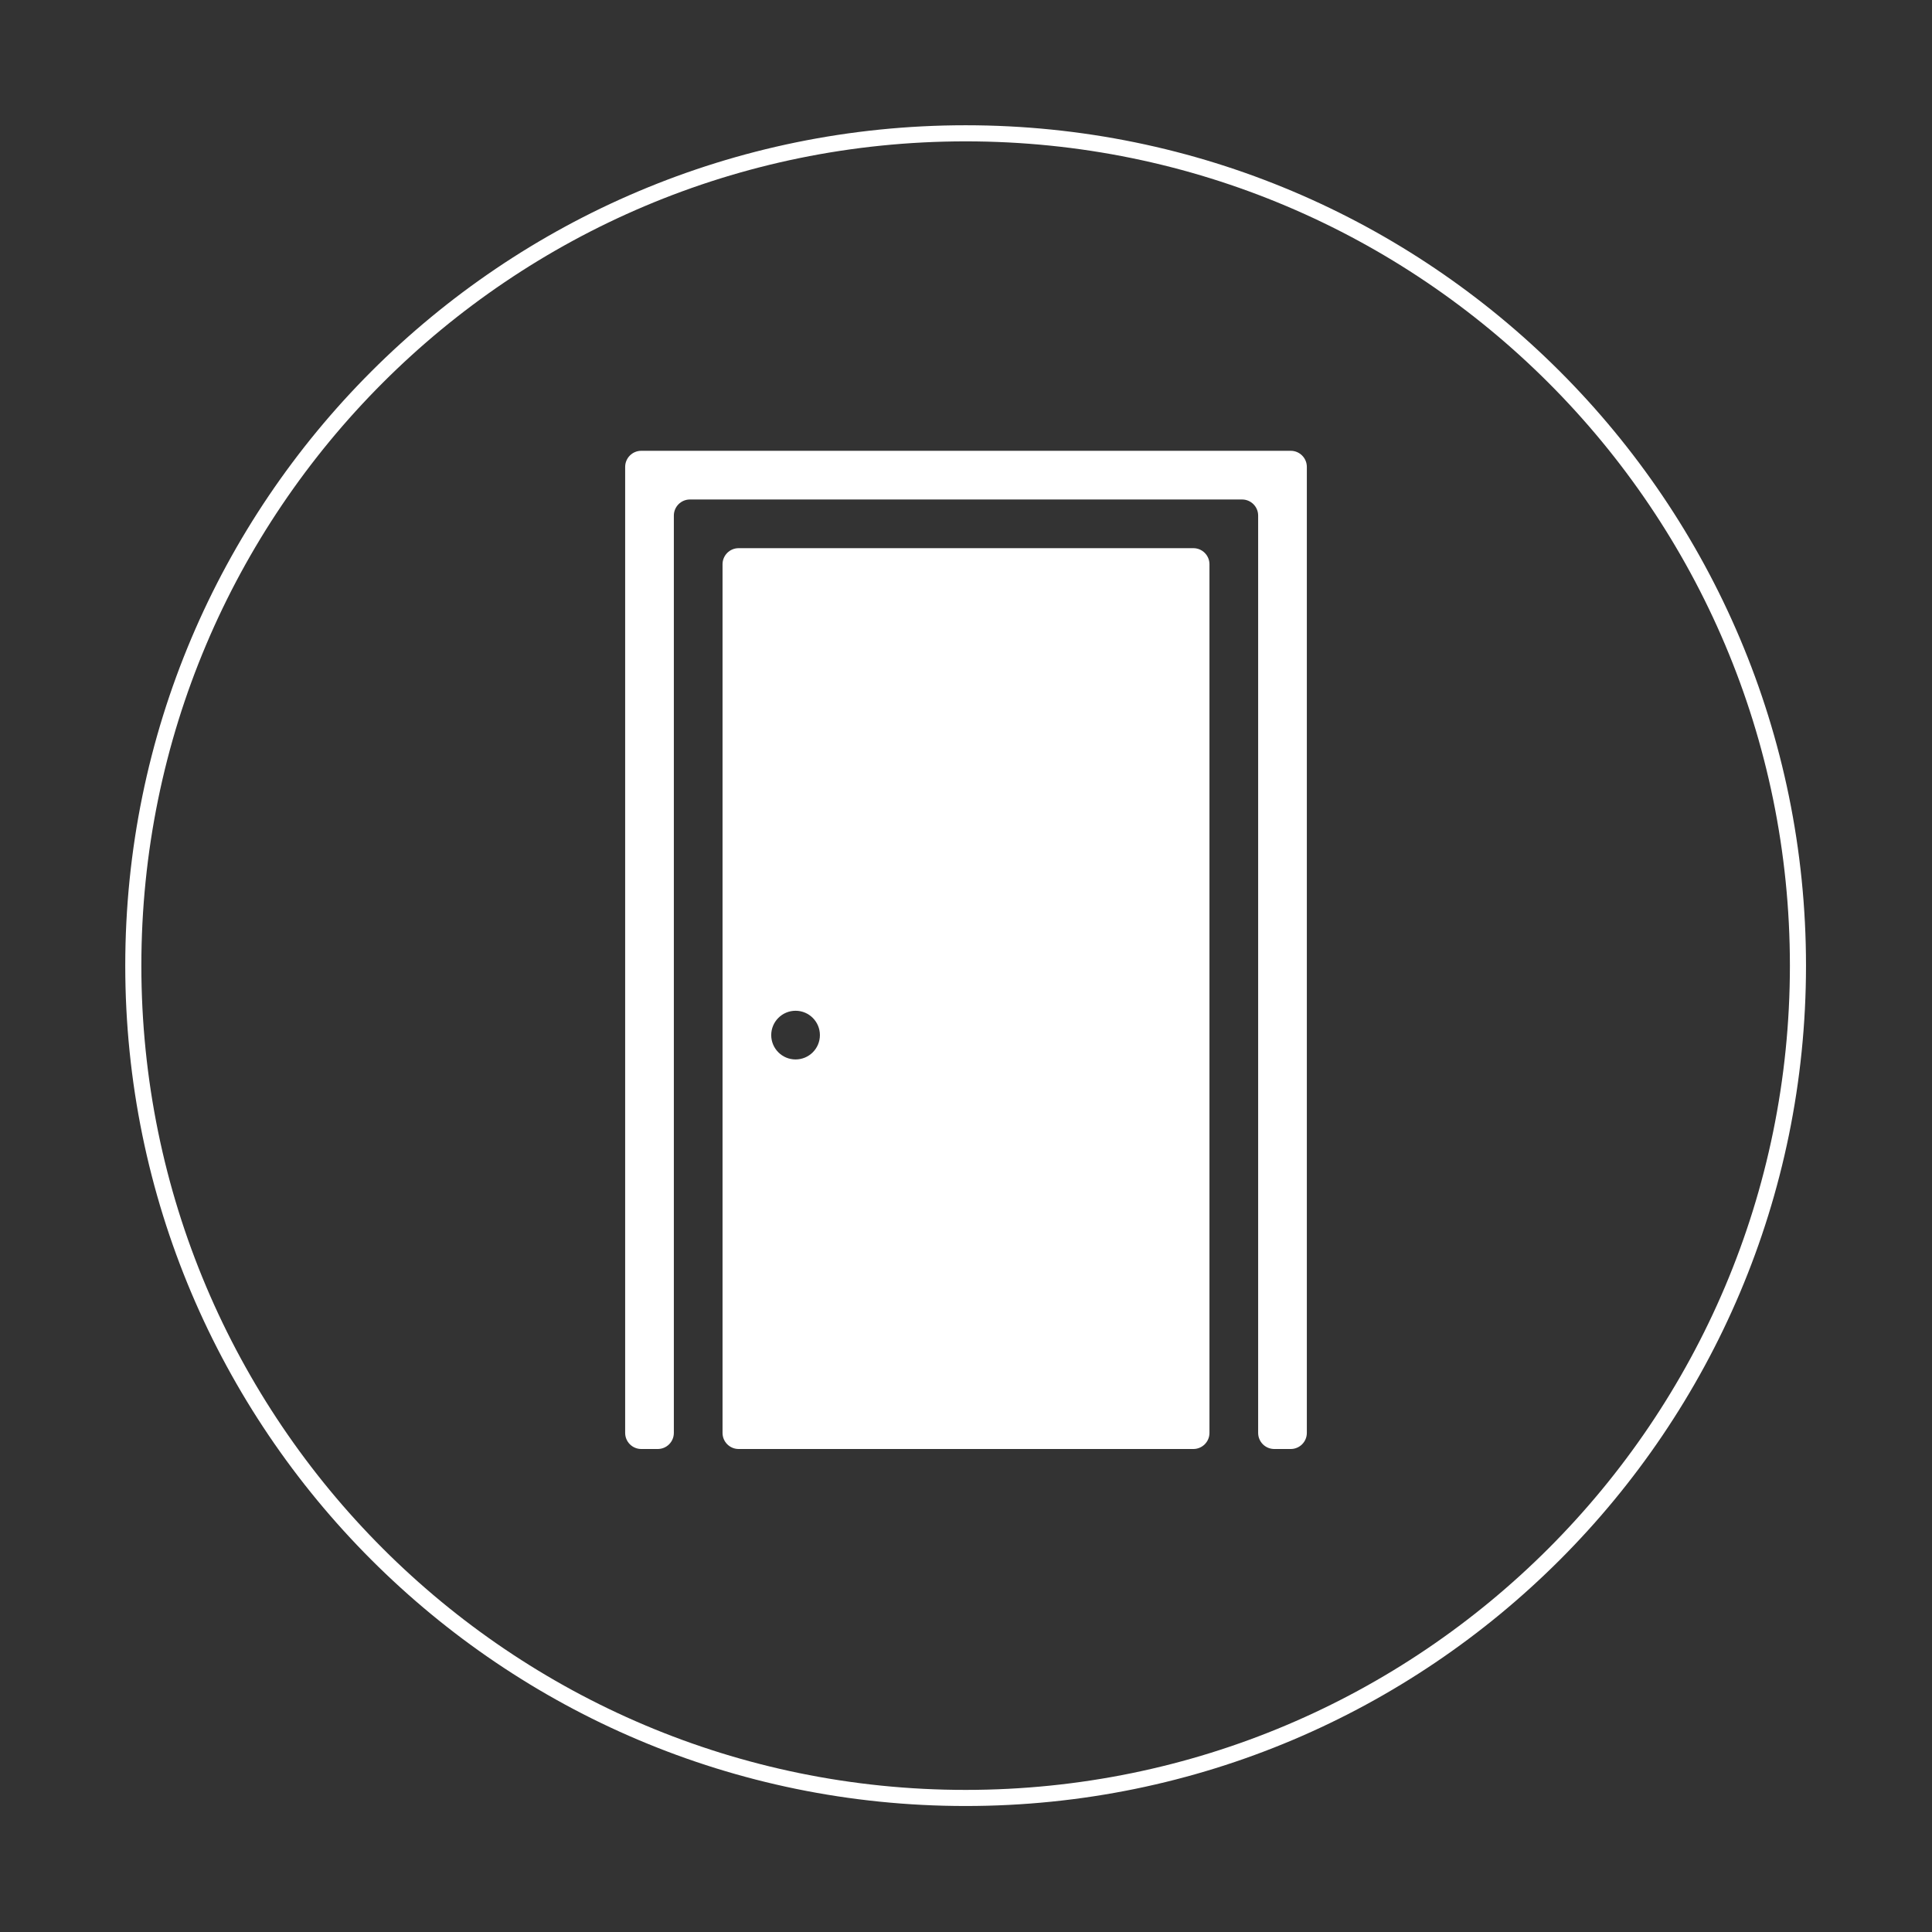 <svg width="60" height="60" viewBox="0 0 60 60" fill="none" xmlns="http://www.w3.org/2000/svg">
<rect x="0" y="0" width="60" height="60" fill="#333333" stroke="none"/>
<path d="M55.837 29.988C55.837 15.712 44.264 4.14 29.988 4.14C15.712 4.14 4.14 15.712 4.14 29.988C4.14 44.264 15.712 55.837 29.988 55.837C44.264 55.837 55.837 44.264 55.837 29.988Z" stroke="white" stroke-width="0.5" stroke-miterlimit="10"/>
<path fill-rule="evenodd" clip-rule="evenodd" d="M19.415 14.5C19.415 14.224 19.639 14 19.915 14H40.085C40.361 14 40.585 14.224 40.585 14.5V44.5C40.585 44.776 40.361 45 40.085 45H39.573C39.297 45 39.073 44.776 39.073 44.5V16.012C39.073 15.736 38.849 15.512 38.573 15.512H21.427C21.151 15.512 20.927 15.736 20.927 16.012V44.5C20.927 44.776 20.703 45 20.427 45H19.915C19.639 45 19.415 44.776 19.415 44.5V14.5ZM22.439 44.5C22.439 44.776 22.663 45 22.939 45H37.061C37.337 45 37.561 44.776 37.561 44.5V17.524C37.561 17.248 37.337 17.024 37.061 17.024H22.939C22.663 17.024 22.439 17.248 22.439 17.524V44.5ZM25.463 32.146C25.463 32.564 25.125 32.902 24.707 32.902C24.29 32.902 23.951 32.564 23.951 32.146C23.951 31.729 24.29 31.39 24.707 31.39C25.125 31.39 25.463 31.729 25.463 32.146Z" fill="white"/>
</svg>
